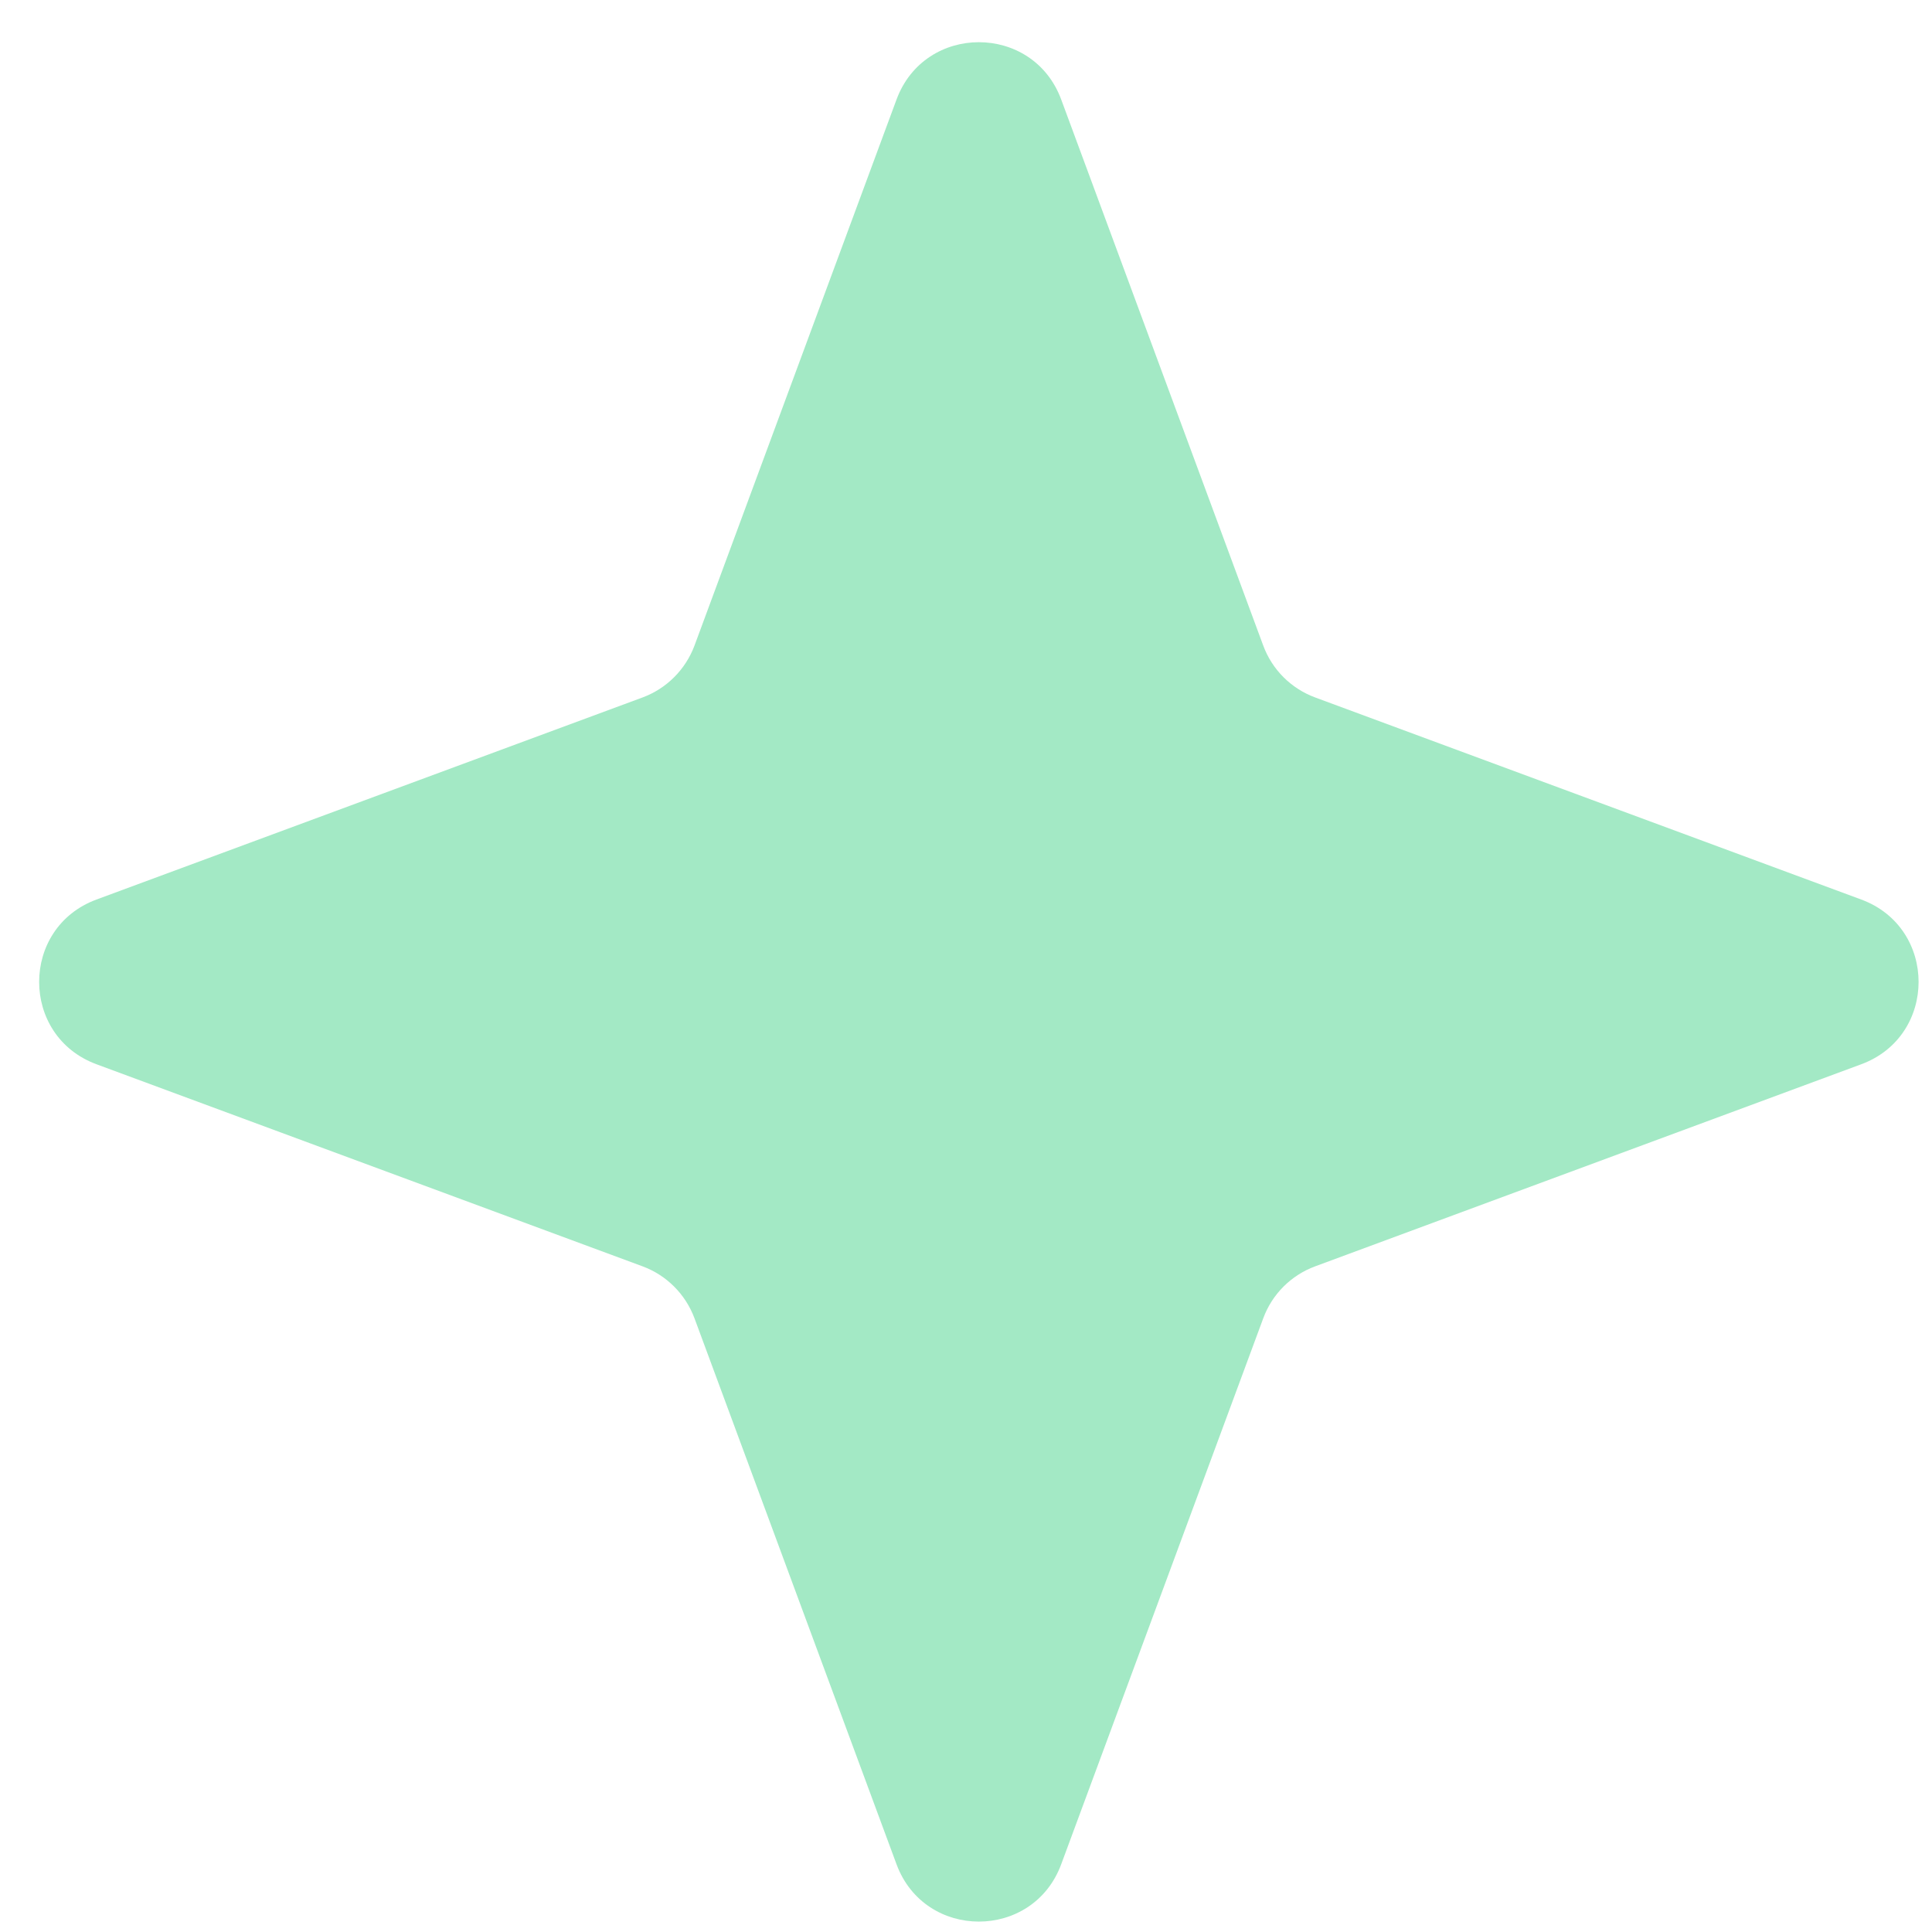 <?xml version="1.0" encoding="UTF-8"?> <svg xmlns="http://www.w3.org/2000/svg" width="22" height="22" viewBox="0 0 22 22" fill="none"><path d="M10.209 1.133C10.531 0.263 11.762 0.263 12.084 1.133L14.385 7.352C14.486 7.625 14.702 7.841 14.976 7.942L21.194 10.243C22.065 10.565 22.065 11.797 21.194 12.119L14.976 14.42C14.702 14.521 14.486 14.737 14.385 15.011L12.084 21.229C11.762 22.099 10.531 22.099 10.209 21.229L7.908 15.011C7.806 14.737 7.59 14.521 7.317 14.42L1.099 12.119C0.228 11.797 0.228 10.565 1.099 10.243L7.317 7.942C7.59 7.841 7.806 7.625 7.908 7.352L10.209 1.133Z" fill="#A3E9C5"></path></svg> 